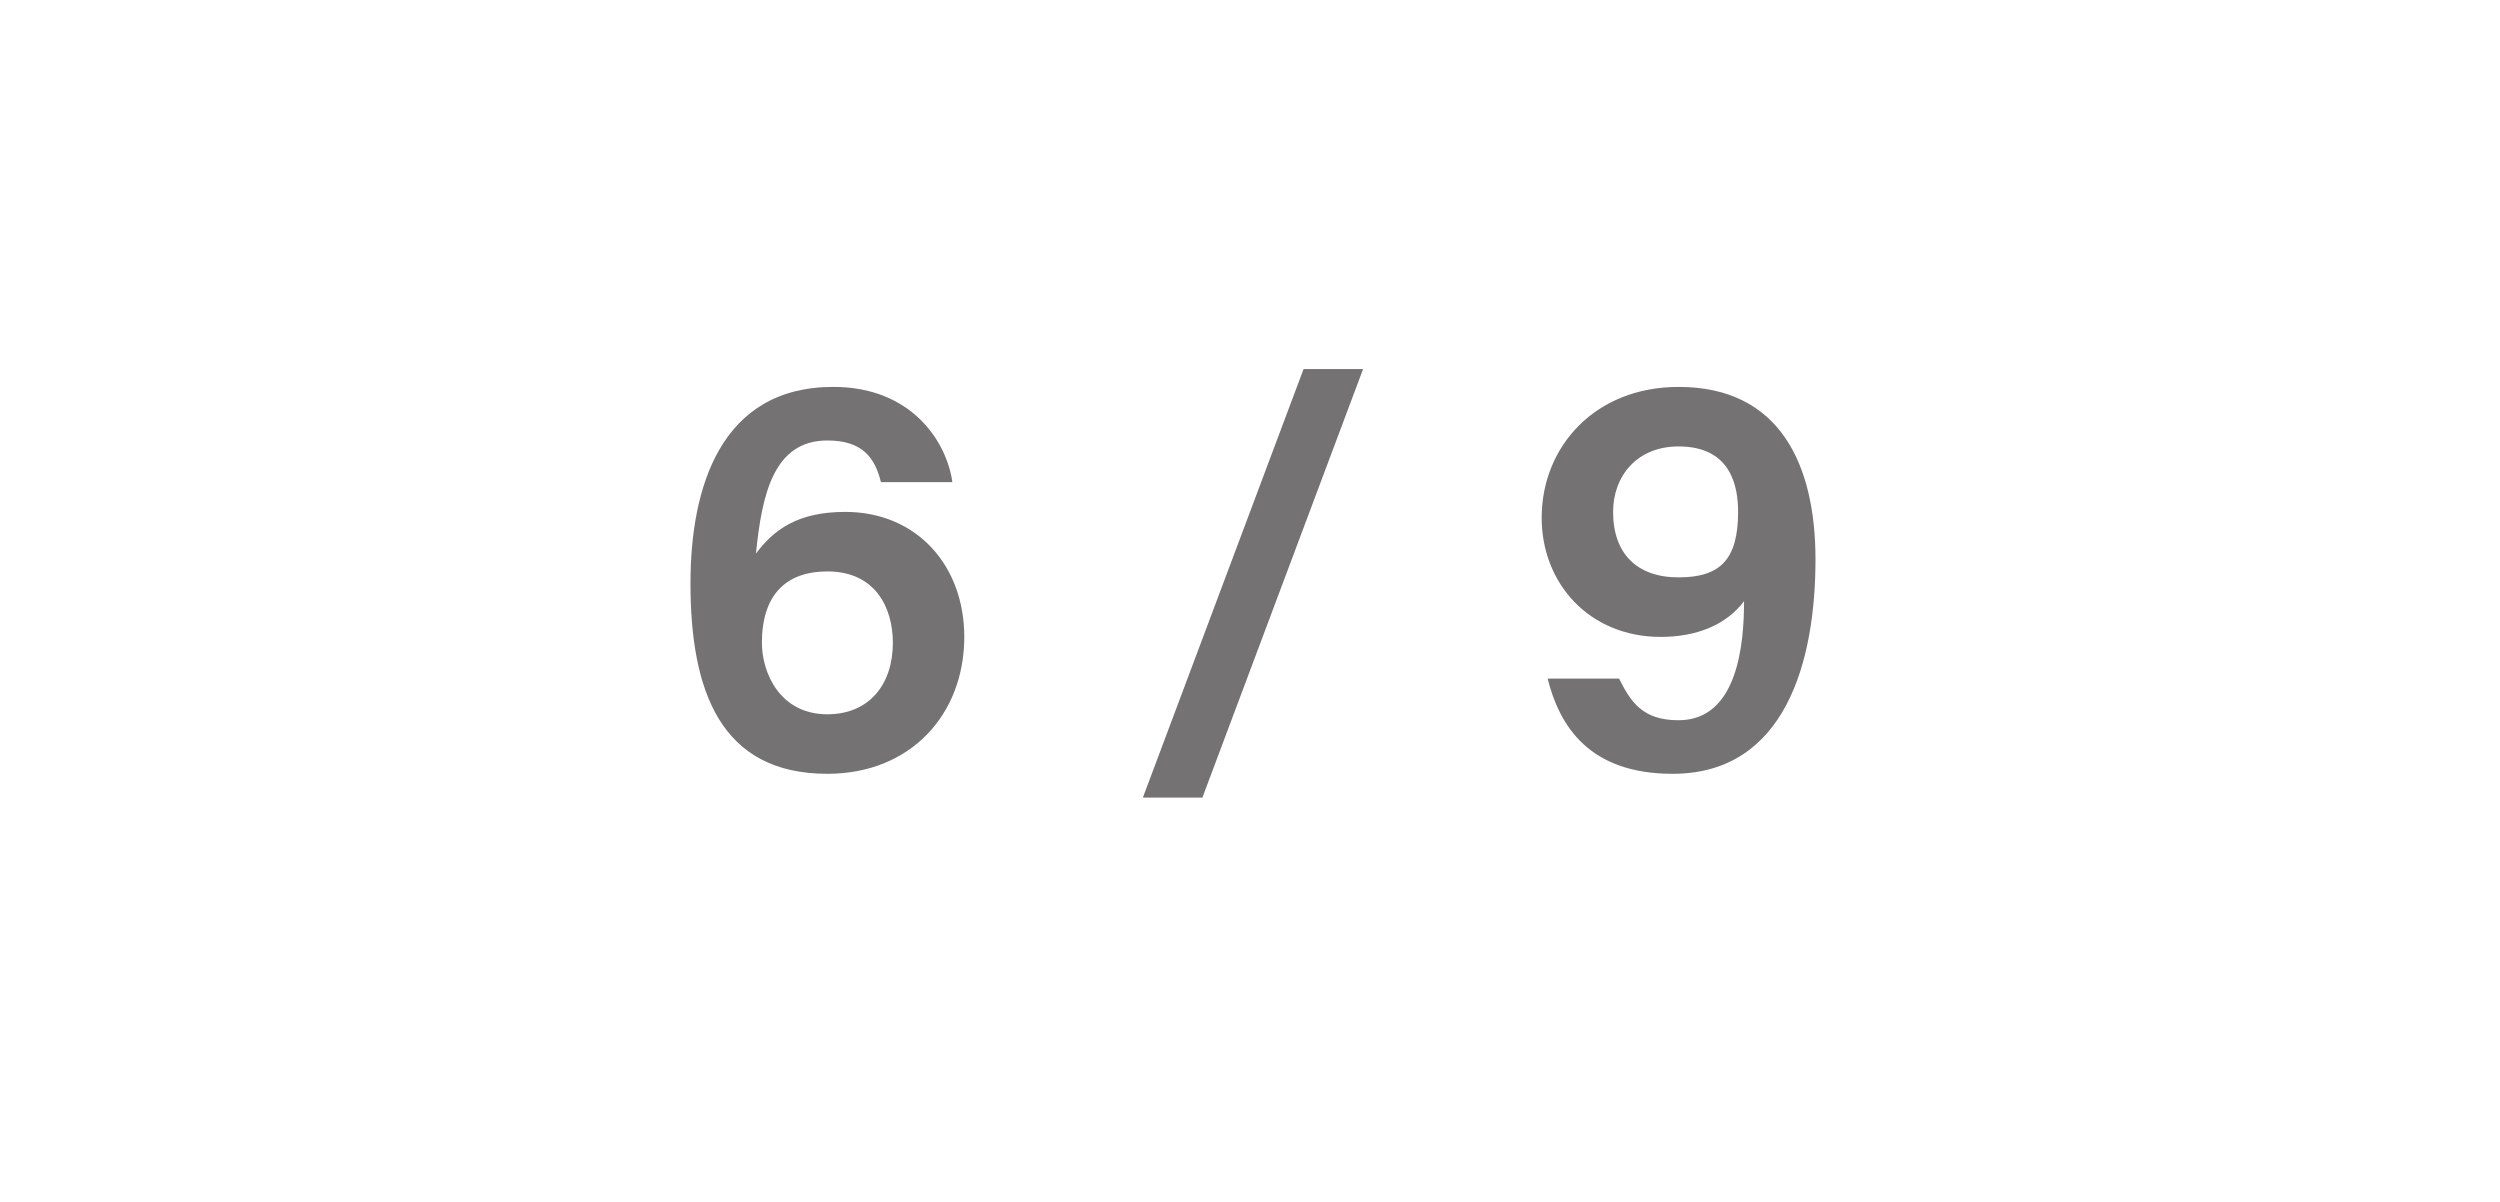 <?xml version="1.0" standalone="no"?><!DOCTYPE svg PUBLIC "-//W3C//DTD SVG 1.1//EN" "http://www.w3.org/Graphics/SVG/1.1/DTD/svg11.dtd"><svg xmlns="http://www.w3.org/2000/svg" version="1.1" width="42px" height="20.2px" viewBox="0 -1 42 20.2" style="top:-1px"><desc>6 / 9</desc><defs/><g id="Polygon258815"><path d="m14.8 7.1s.03 0 0 0c-.1-.4-.3-.7-.9-.7c-.9 0-1.1.9-1.2 1.9c.3-.4.7-.7 1.5-.7c1.2 0 2 .9 2 2.1c0 1.3-.9 2.3-2.3 2.3c-1.8 0-2.3-1.4-2.3-3.2c0-1.6.5-3.3 2.4-3.3c1.3 0 1.9.9 2 1.6c-.02 0 0 0 0 0h-1.2zm.2 2.7c0-.6-.3-1.2-1.1-1.2c-.7 0-1.1.4-1.1 1.2c0 .5.3 1.2 1.1 1.2c.7 0 1.1-.5 1.1-1.2zm4.2 2.6l2.7-7.2h1l-2.7 7.2h-1zm8-2s.02 0 0 0c.2.4.4.7 1 .7c1 0 1.1-1.3 1.1-2c-.3.4-.8.6-1.4.6c-1.2 0-2-.9-2-2c0-1.2.9-2.2 2.3-2.2c1.7 0 2.3 1.3 2.3 2.9c0 1.7-.5 3.6-2.4 3.6c-1.4 0-1.9-.8-2.1-1.6c.03 0 0 0 0 0h1.2zm-.1-2.8c0 .7.4 1.1 1.1 1.1c.7 0 1-.3 1-1.1c0-.4-.1-1.1-1-1.1c-.7 0-1.1.5-1.1 1.1z" stroke="none" fill="#747272"/></g></svg>